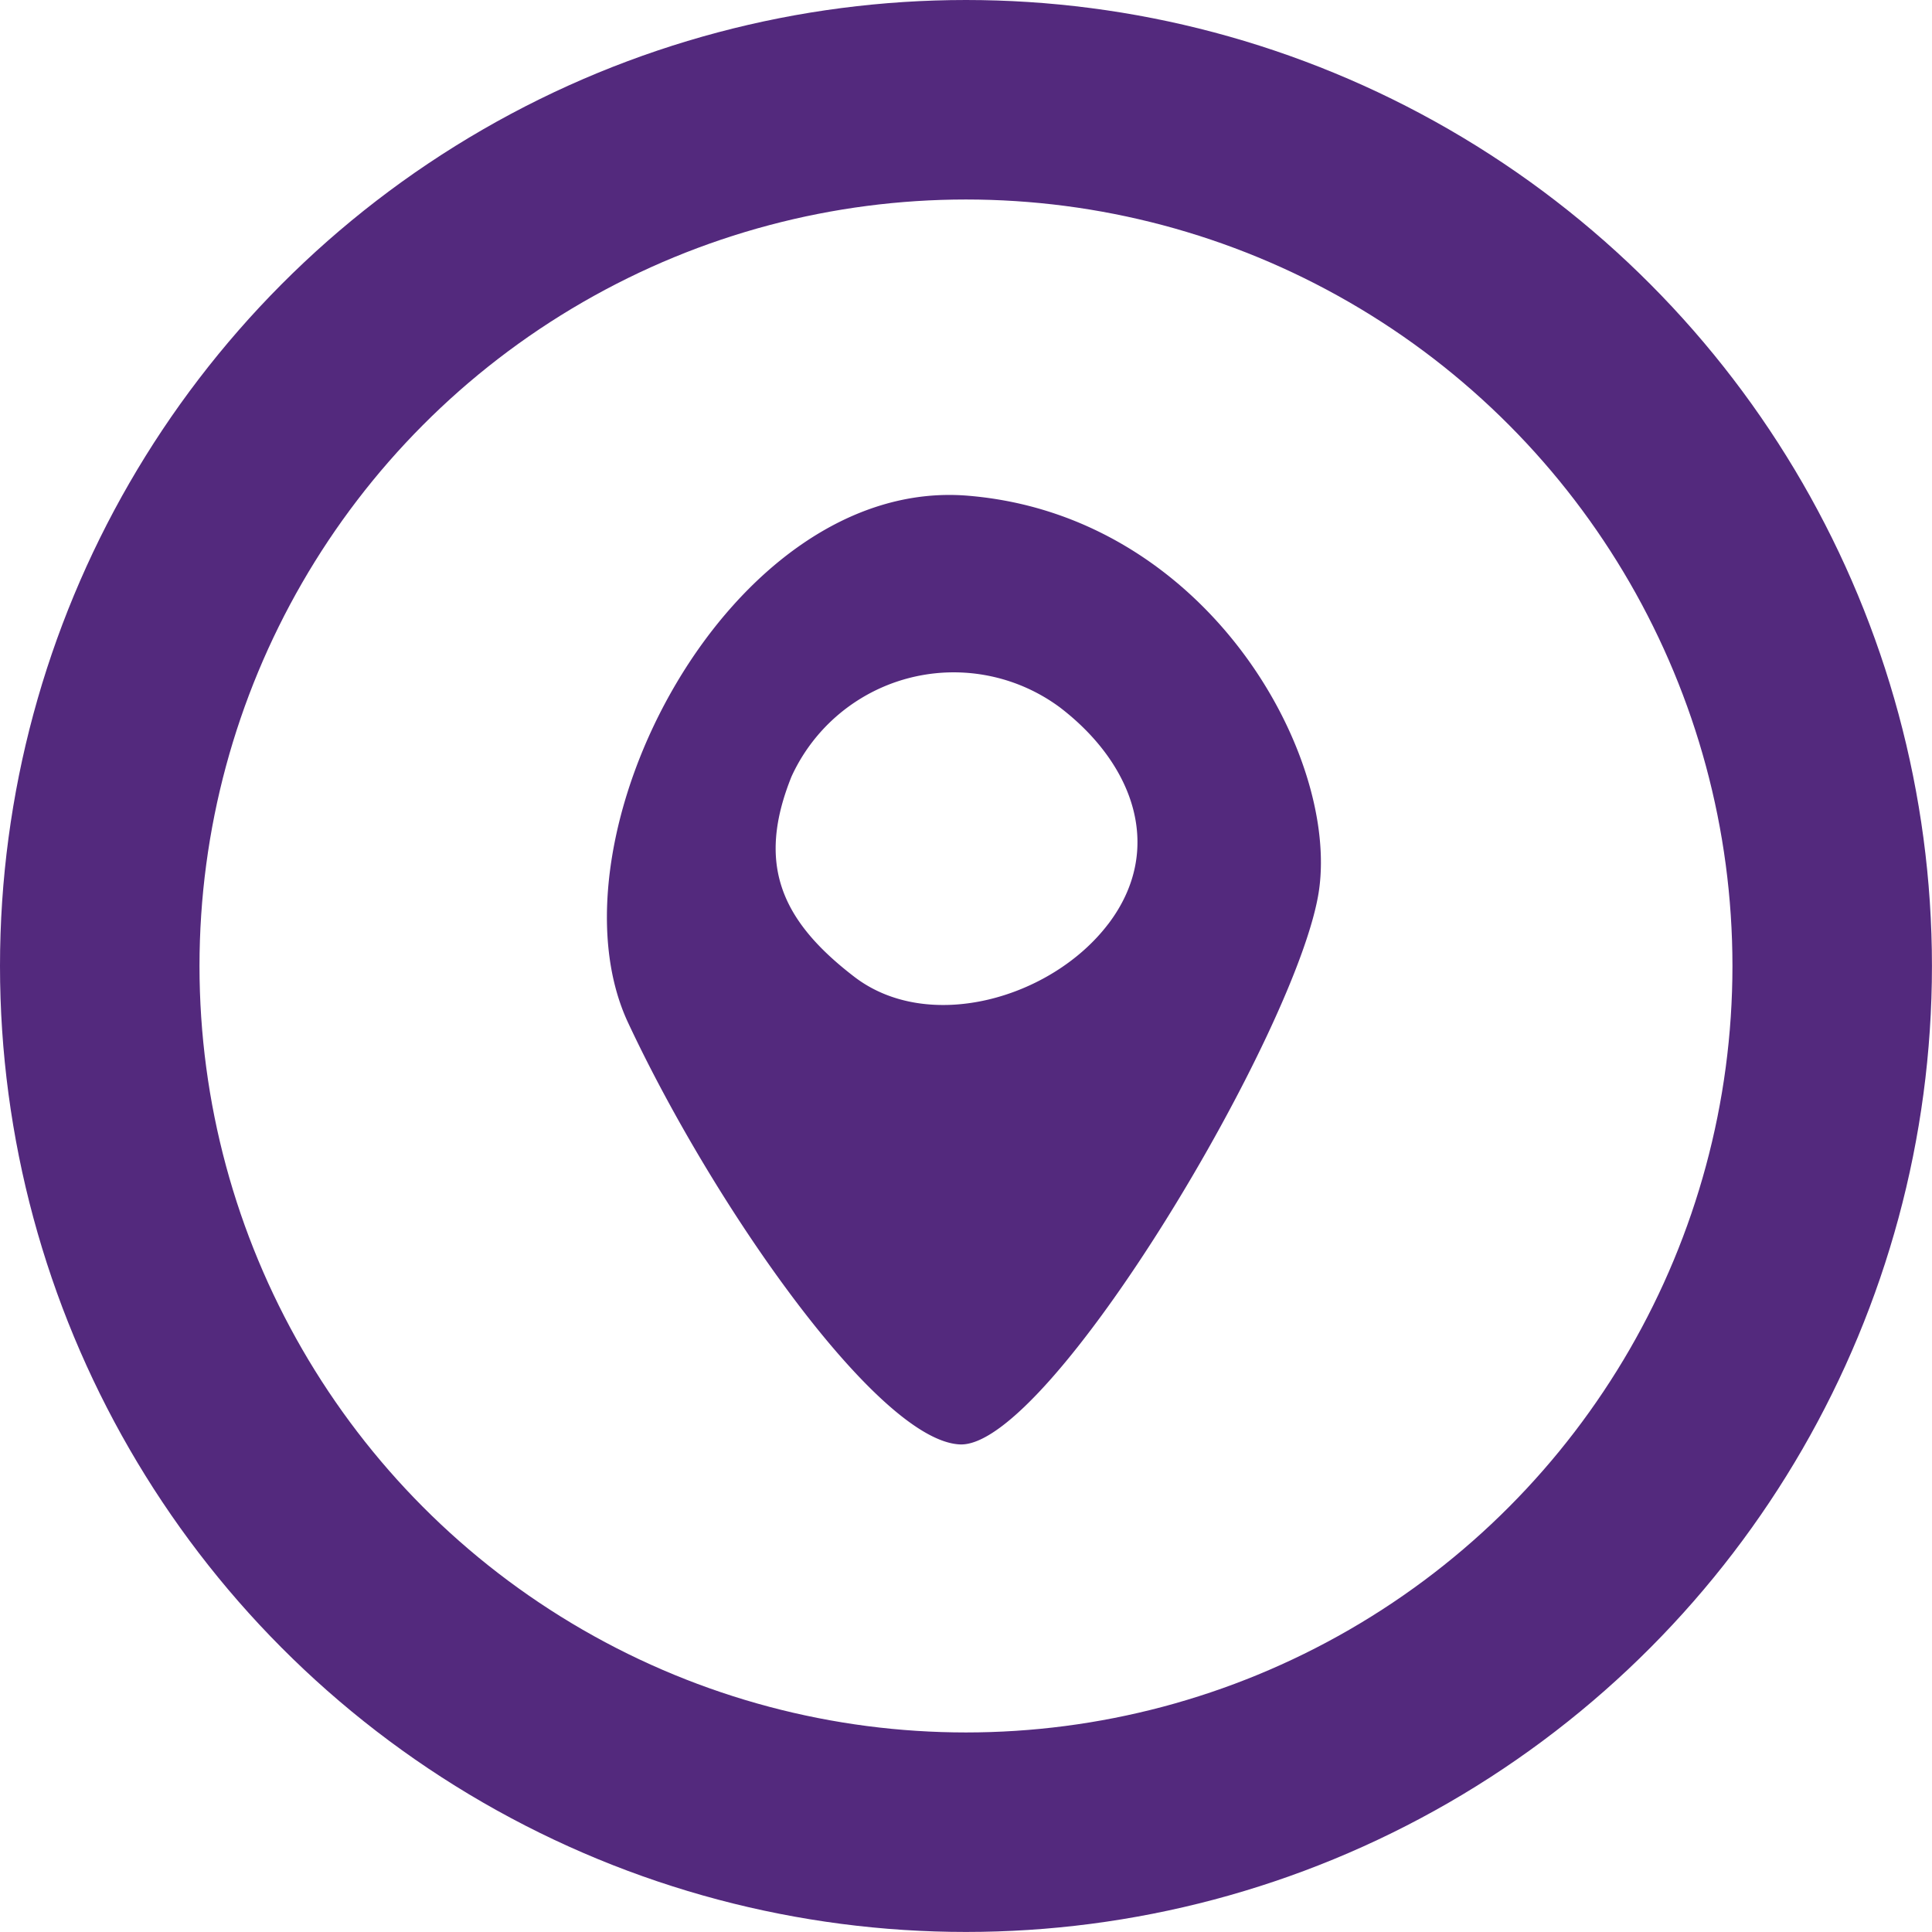 <svg xmlns="http://www.w3.org/2000/svg" width="38.737" height="38.737" viewBox="0 0 38.737 38.737">
  <g id="Group_665" data-name="Group 665" transform="translate(-170 -1247.701)">
    <g id="Ellipse_5" data-name="Ellipse 5" transform="translate(170 1247.701)" fill="none" stroke="#53297d" stroke-width="4">
      <circle cx="19.368" cy="19.368" r="19.368" stroke="none"/>
      <circle cx="19.368" cy="19.368" r="17.368" fill="none"/>
    </g>
    <path id="Path_451" data-name="Path 451" d="M18.057,7.152c-4.775-.392-8.532,6.889-6.81,10.568S16.259,26.1,17.9,26.174c1.8.079,6.81-8.376,7.2-11.116S22.832,7.544,18.057,7.152Zm2.811,8.594c-1.14,1.49-3.6,2.192-5.086,1.052s-1.959-2.273-1.26-4.013A3.576,3.576,0,0,1,19.909,11.4C21.4,12.543,22.007,14.257,20.868,15.747Z" transform="translate(171.347 1250.488)" fill="#53297d"/>
  </g>
</svg>

